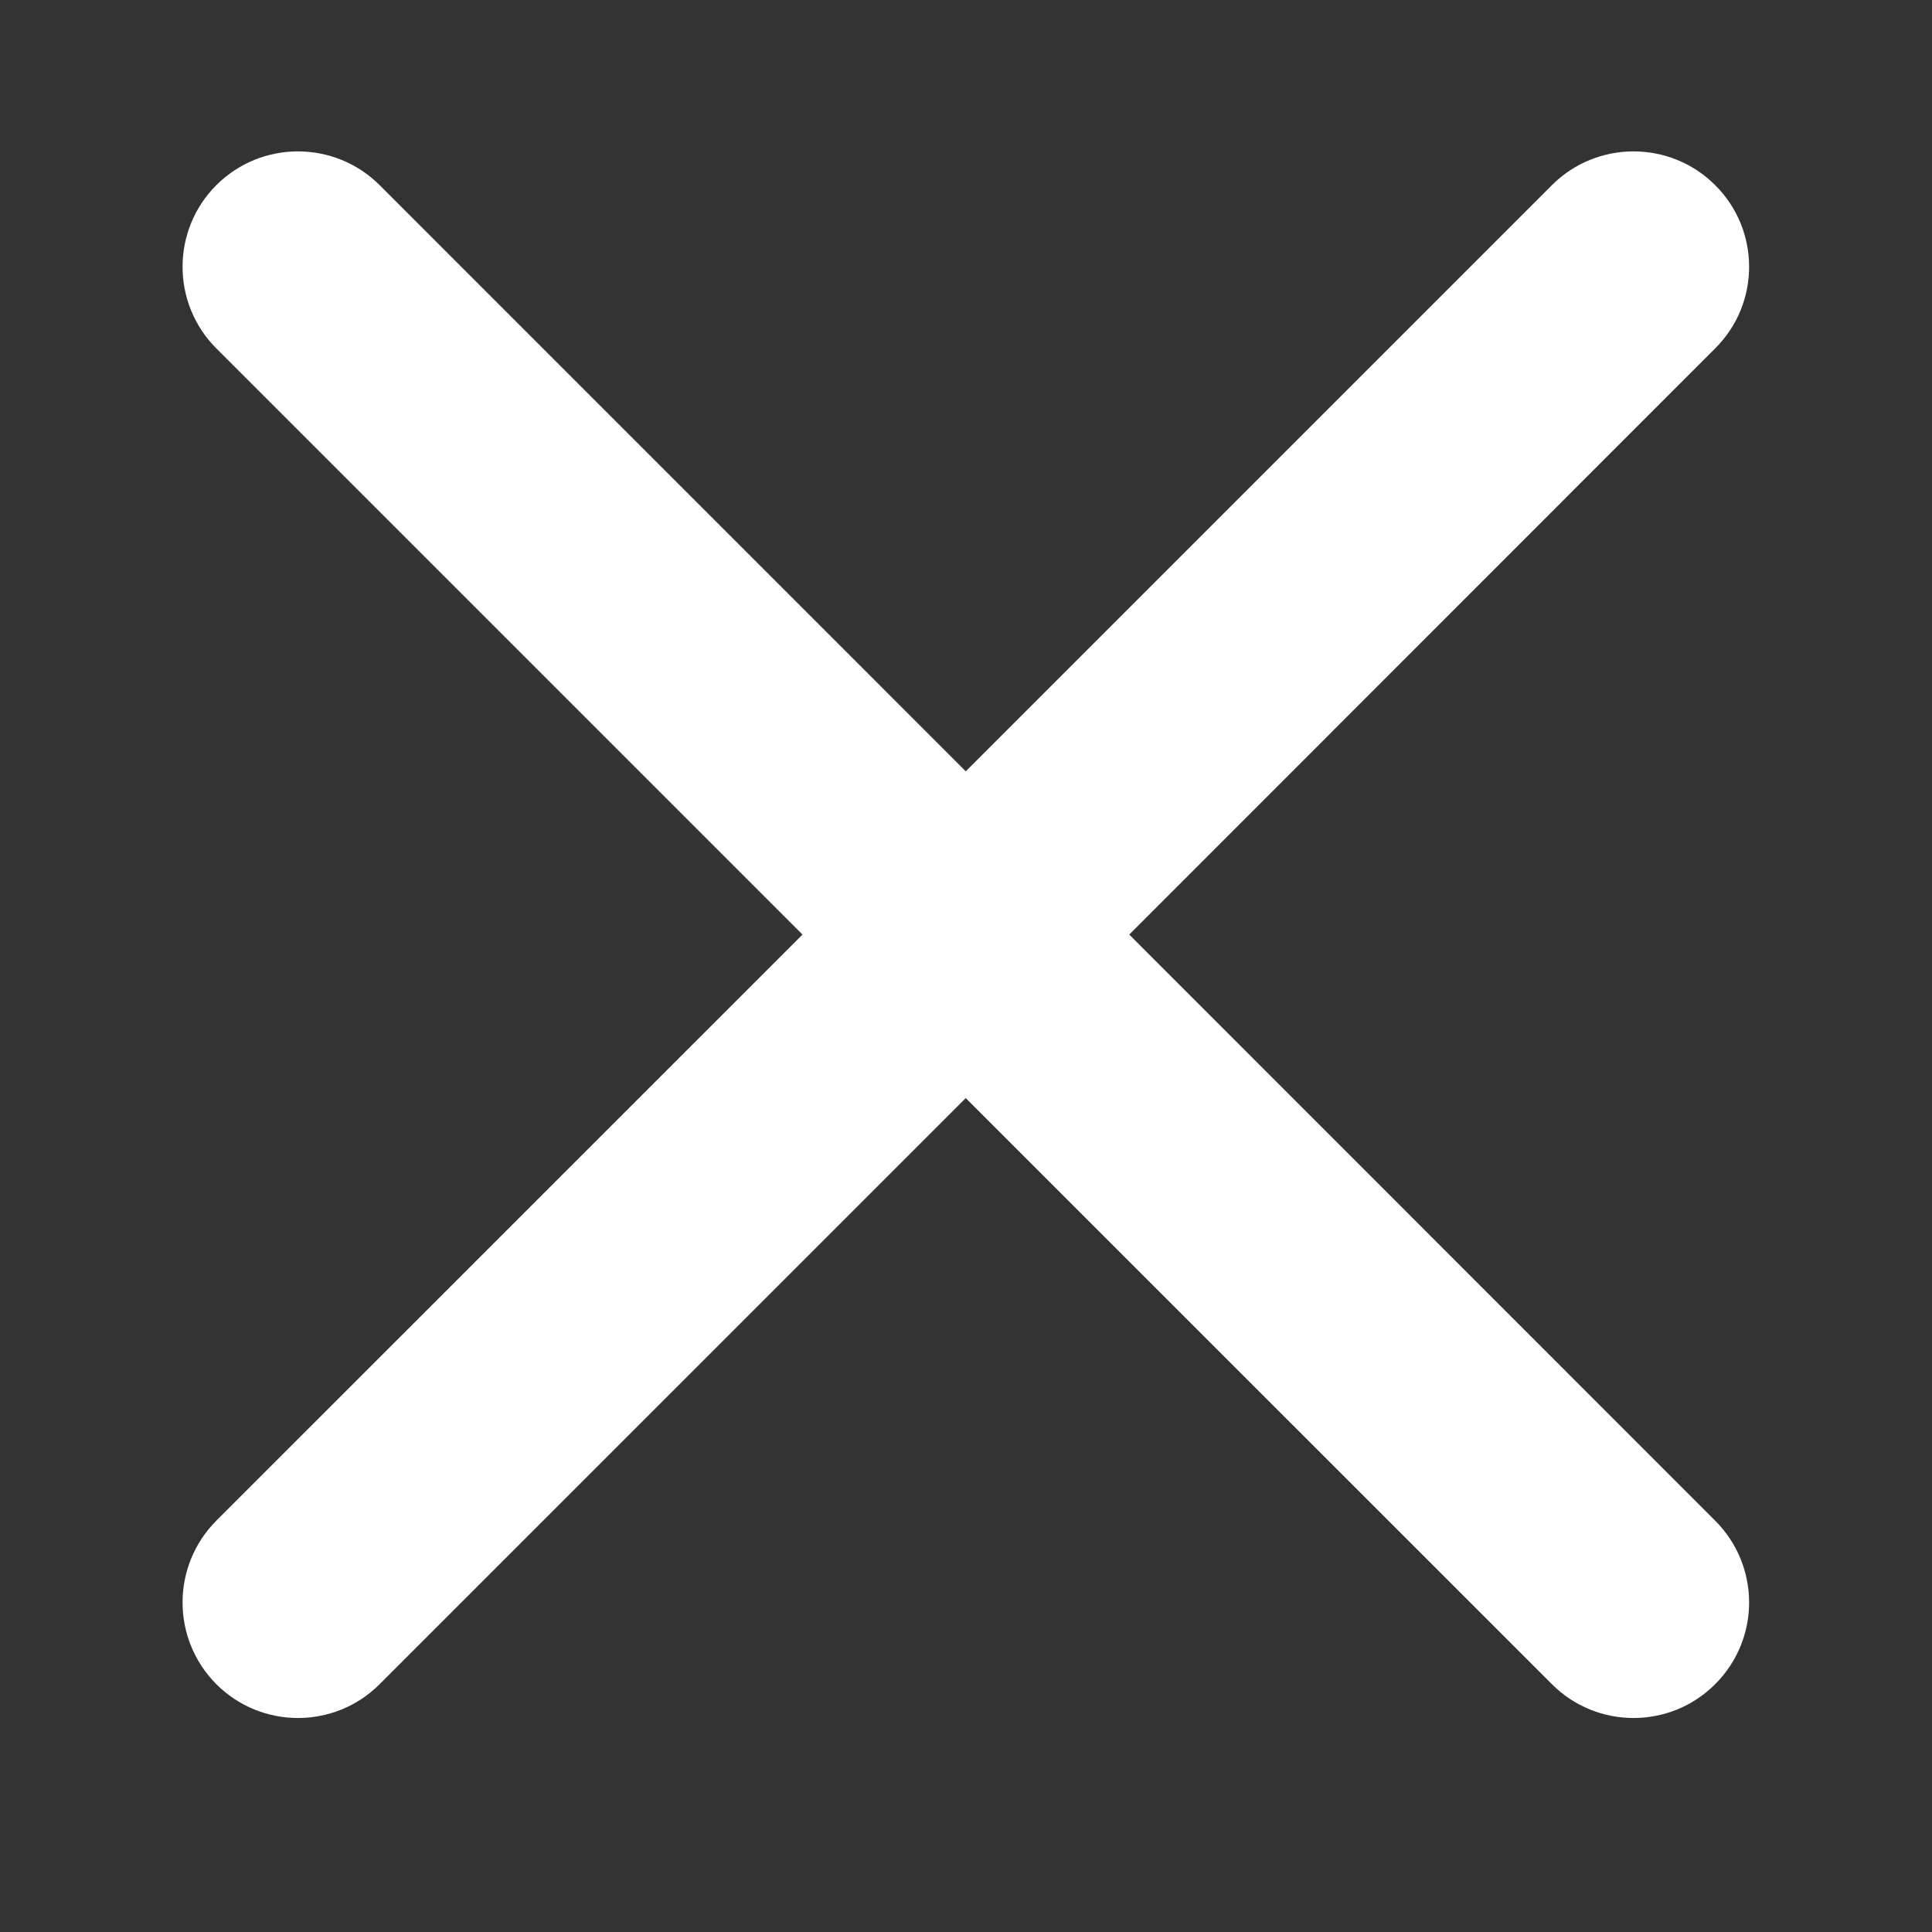 <svg xmlns="http://www.w3.org/2000/svg" xmlns:xlink="http://www.w3.org/1999/xlink" width="40" zoomAndPan="magnify" viewBox="0 0 30 30" height="40" preserveAspectRatio="xMidYMid meet" version="1.0"><rect x="0" y="0" width="30" height="30" fill="#333333" stroke="none"/><defs><clipPath id="2db4334dd8"><path d="M 2.664 2.18 L 27.344 2.18 L 27.344 26.859 L 2.664 26.859 Z M 2.664 2.18 " clip-rule="nonzero"/></clipPath></defs><g clip-path="url(#2db4334dd8)"><path fill="#ffffff" d="M 26.633 23.613 C 27.336 24.316 27.336 25.449 26.633 26.152 C 25.934 26.852 24.797 26.852 24.098 26.152 L 14.996 17.051 L 5.895 26.152 C 5.195 26.852 4.059 26.852 3.359 26.152 C 2.66 25.449 2.66 24.316 3.359 23.613 L 12.461 14.512 L 3.359 5.41 C 2.66 4.711 2.66 3.574 3.359 2.875 C 4.059 2.176 5.195 2.176 5.895 2.875 L 14.996 11.977 L 24.098 2.875 C 24.797 2.176 25.934 2.176 26.633 2.875 C 27.336 3.574 27.336 4.711 26.633 5.41 L 17.535 14.512 Z M 26.633 23.613 " fill-opacity="1" fill-rule="nonzero"/></g></svg>